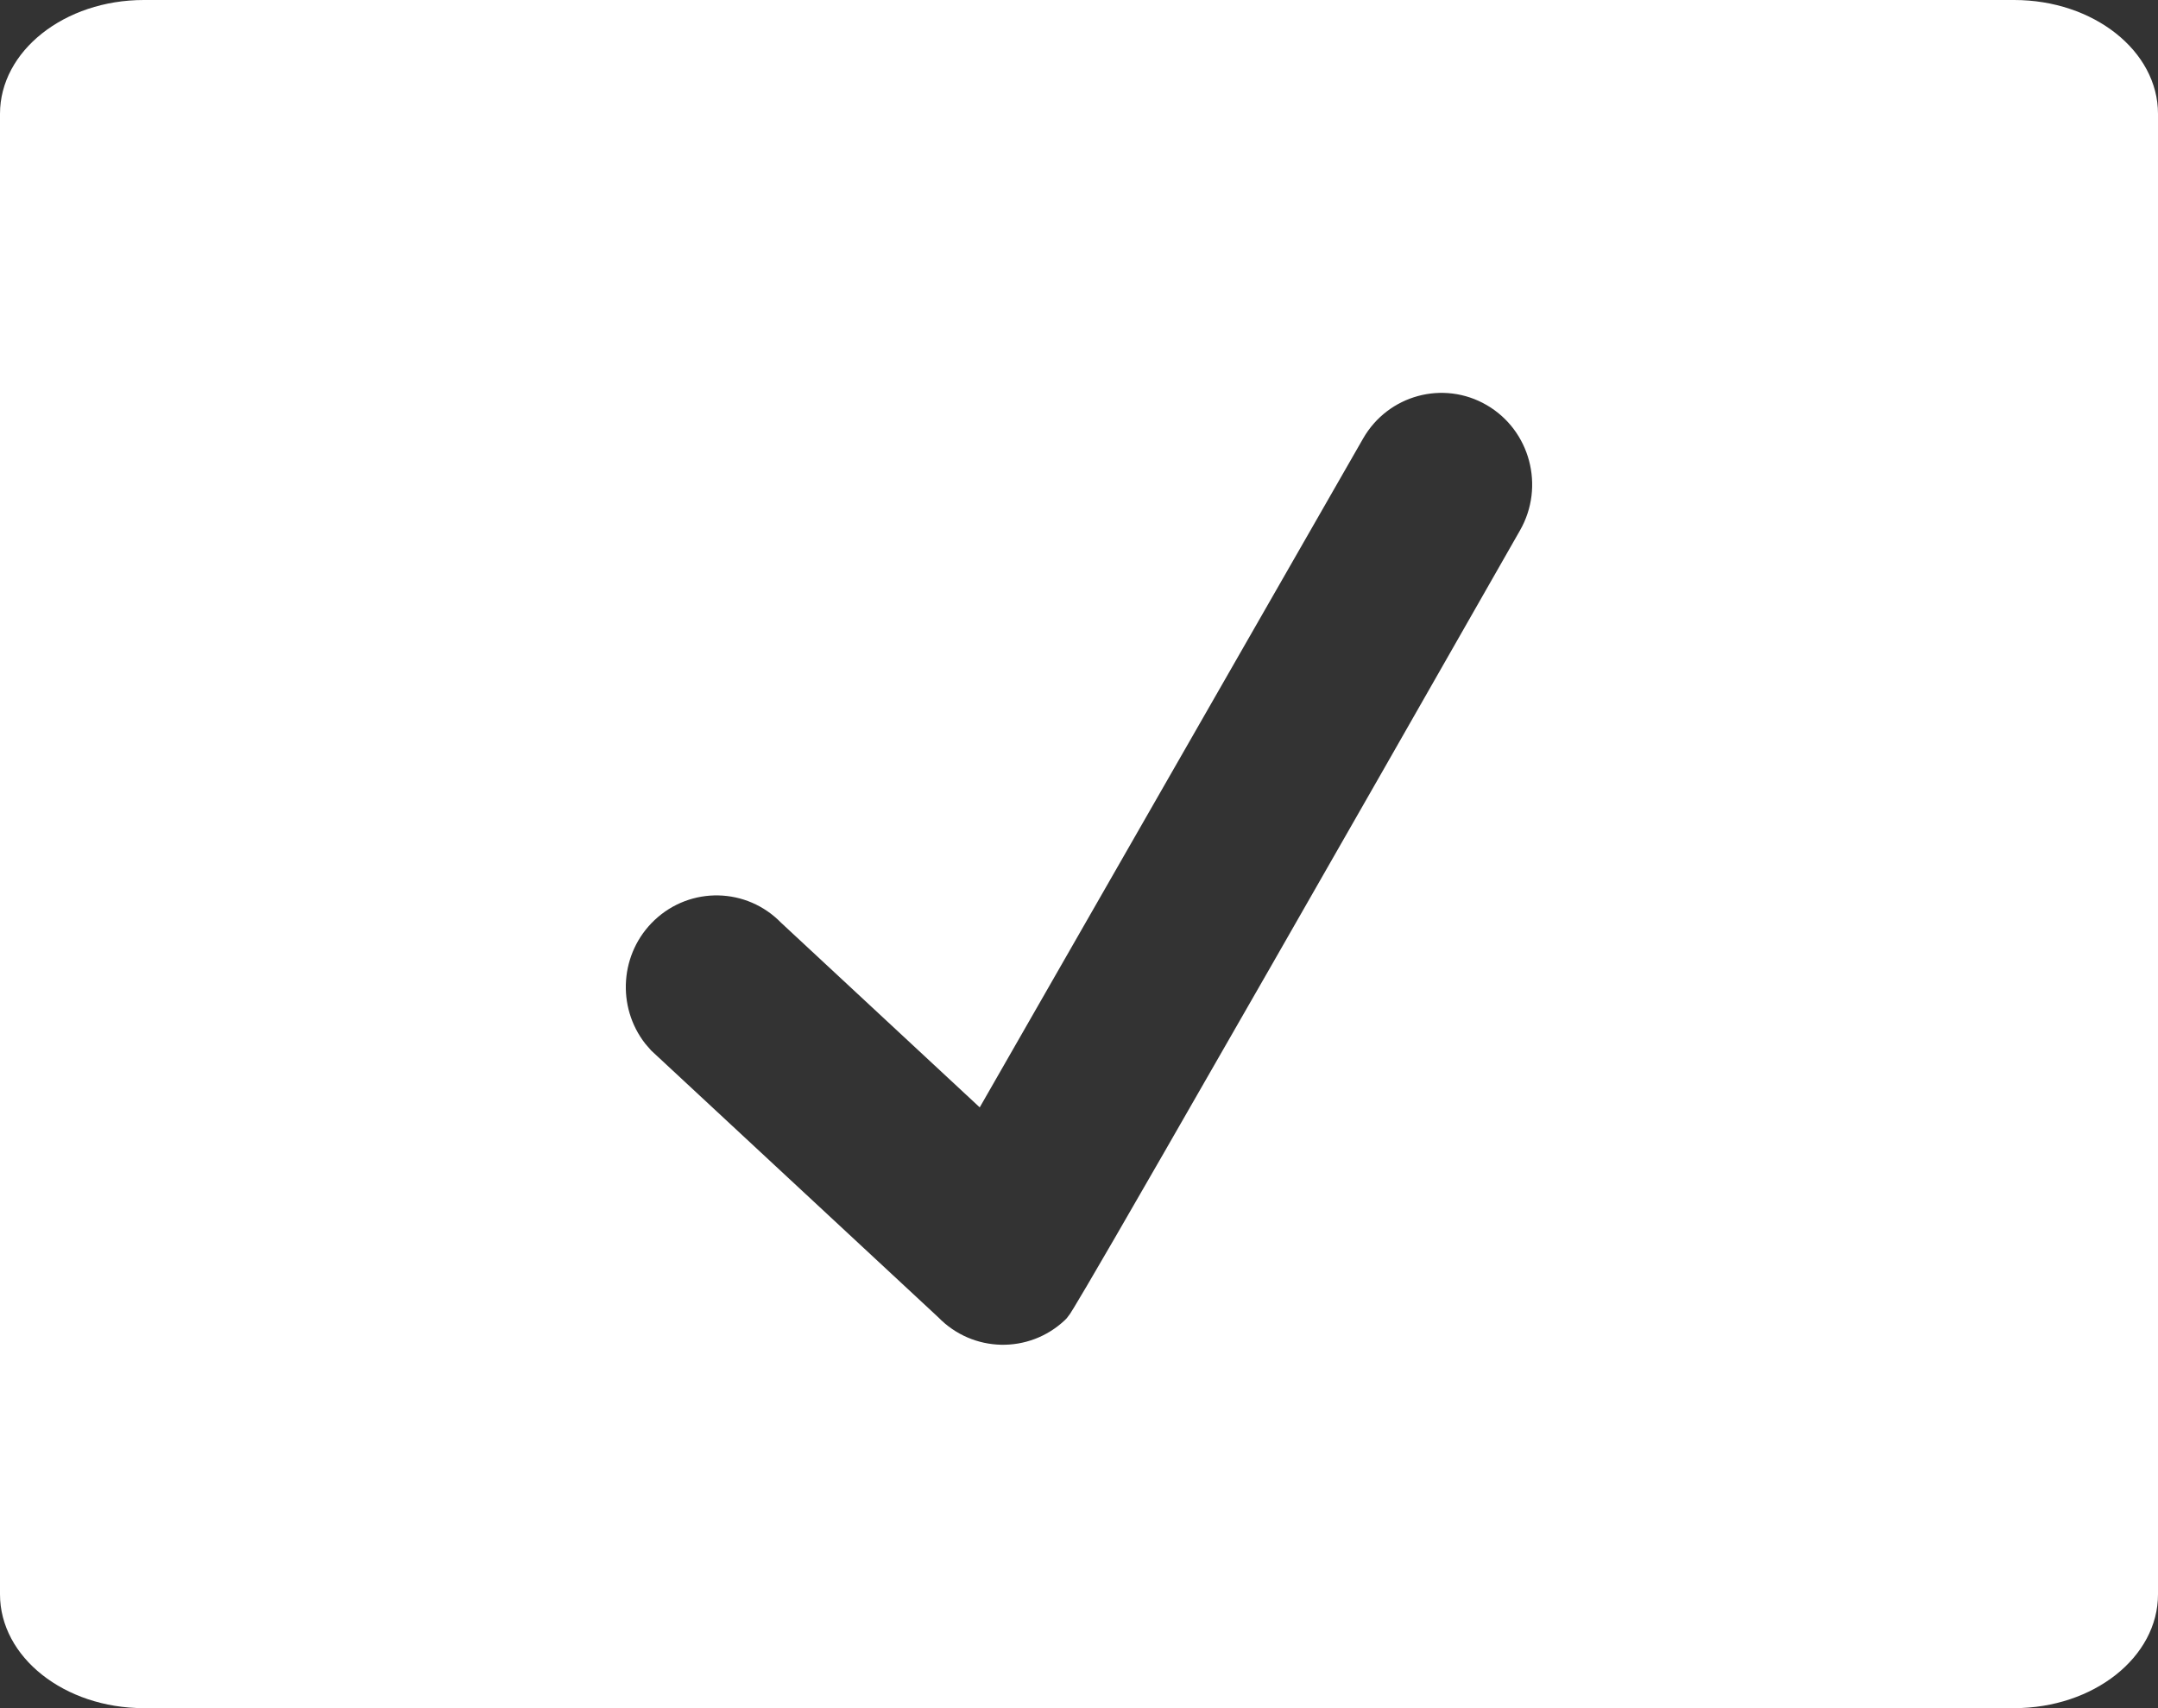 <svg viewBox="0 0 48 38" version="1.1" xmlns="http://www.w3.org/2000/svg" xmlns:xlink="http://www.w3.org/1999/xlink">
	<rect x="0" y="0" width="48" height="38" fill="#333333" stroke="none"/>
	<g id="icon-checkmark">
		<path d="M44.8,0 C46.567,0 48,1.134 48,2.533 L48,35.467 C48,36.866 46.567,38 44.8,38 L3.2,38 C1.433,38 0,36.866 0,35.467 L0,2.533 C0,1.134 1.433,0 3.2,0 L44.8,0 Z M30.319,9.756 L21.792,24.635 L17.374,20.528 C16.61,19.742 15.362,19.712 14.56,20.468 C13.787,21.198 13.709,22.396 14.353,23.219 L14.483,23.369 L20.872,29.307 C21.637,30.093 22.884,30.124 23.686,29.368 L23.728,29.325 L23.728,29.325 L23.8,29.229 L23.885,29.093 L24.178,28.601 L24.809,27.518 L25.911,25.607 L28.274,21.489 L30.757,17.148 L33.81,11.798 C34.367,10.822 34.034,9.573 33.069,9.012 C32.107,8.452 30.876,8.784 30.319,9.756 Z" id="fill" fill="#FFFFFF"></path>
	</g>
</svg>
